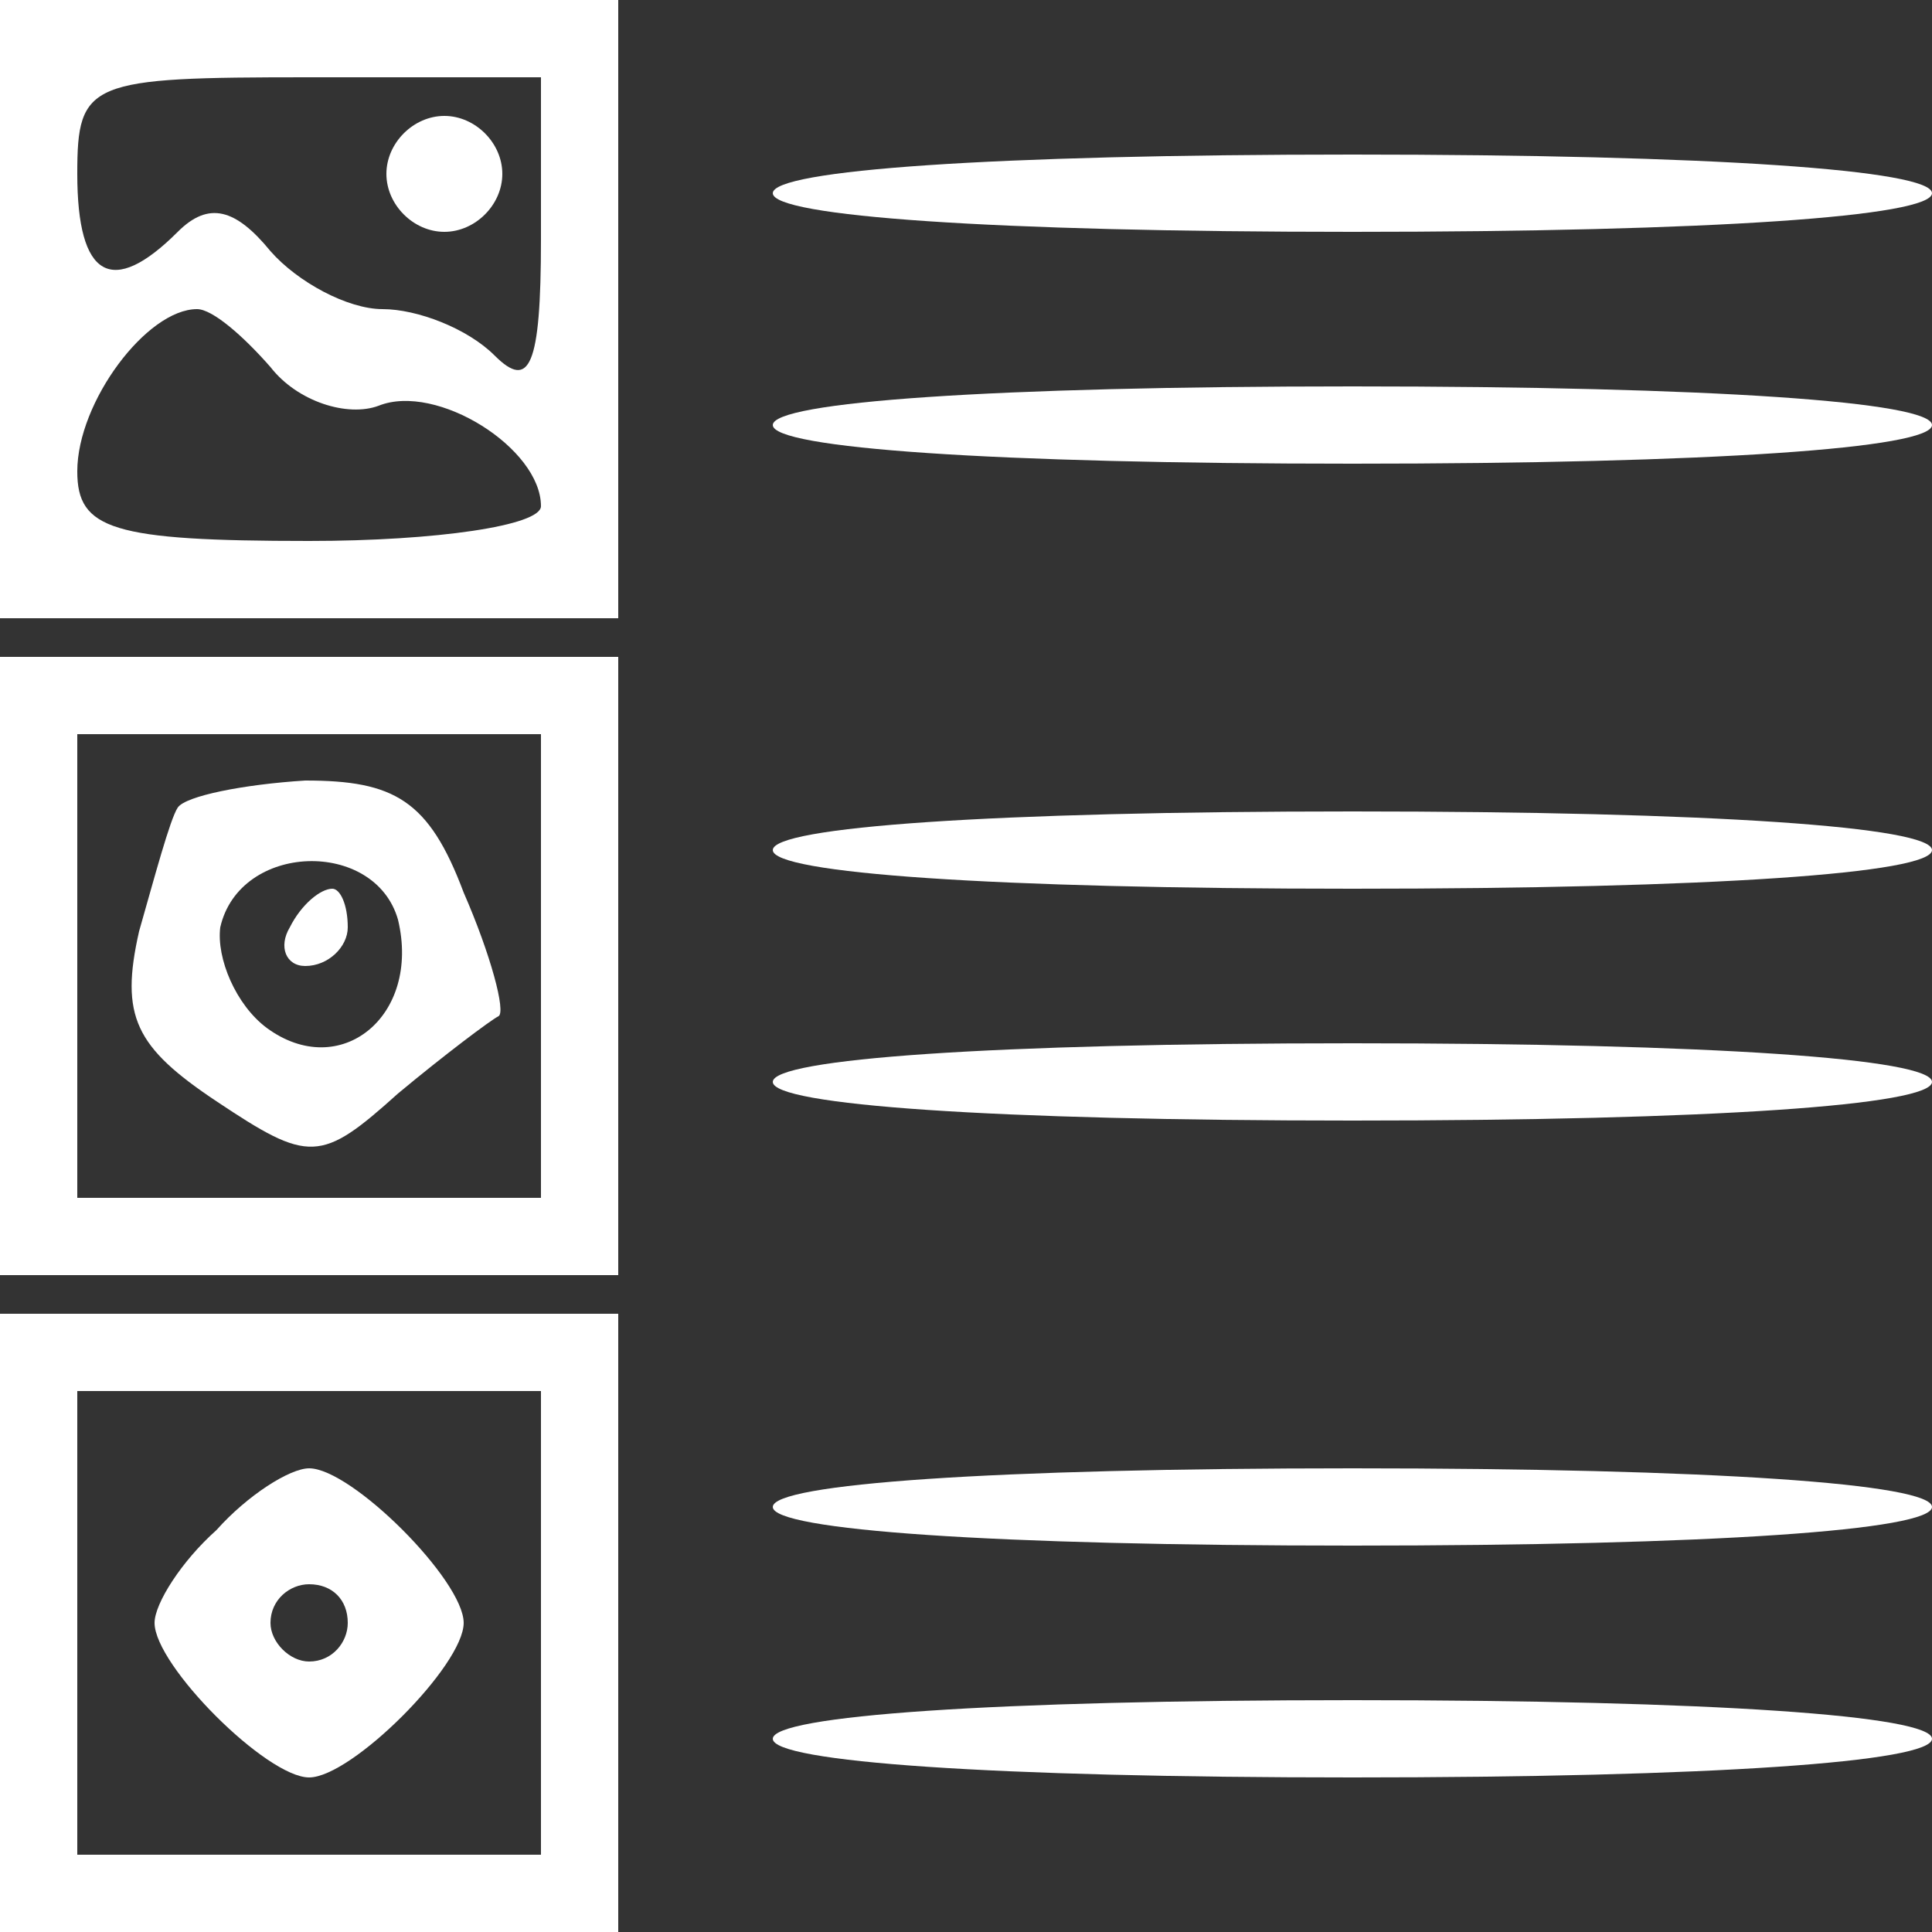<?xml version="1.0" standalone="no"?>
<!DOCTYPE svg PUBLIC "-//W3C//DTD SVG 20010904//EN"
 "http://www.w3.org/TR/2001/REC-SVG-20010904/DTD/svg10.dtd">
<svg version="1.0" xmlns="http://www.w3.org/2000/svg"
 width="50pt" height="50pt" viewBox="0 0 50 50"
 preserveAspectRatio="xMidYMid meet">

<rect x="0" y="0" width="50" height="50" fill="#333333" stroke="none"/>

<g transform="translate(0,50) scale(0.1,-0.1)"
fill="#ffff" stroke="none">
<path d="M0 420 l0 -80 80 0 80 0 0 80 0 80 -80 0 -80 0 0 -80z m140 18 c0
-33 -3 -39 -12 -30 -7 7 -20 12 -29 12 -9 0 -22 7 -29 15 -9 11 -16 13 -24 5
-17 -17 -26 -12 -26 15 0 24 3 25 60 25 l60 0 0 -42z m-70 -33 c7 -9 20 -13
28 -10 15 6 42 -11 42 -26 0 -5 -27 -9 -60 -9 -51 0 -60 3 -60 18 0 18 18 42
31 42 4 0 12 -7 19 -15z"/>
<path d="M100 455 c0 -8 7 -15 15 -15 8 0 15 7 15 15 0 8 -7 15 -15 15 -8 0
-15 -7 -15 -15z"/>
<path d="M200 450 c0 -6 57 -10 150 -10 93 0 150 4 150 10 0 6 -57 10 -150 10
-93 0 -150 -4 -150 -10z"/>
<path d="M200 390 c0 -6 57 -10 150 -10 93 0 150 4 150 10 0 6 -57 10 -150 10
-93 0 -150 -4 -150 -10z"/>
<path d="M0 250 l0 -80 80 0 80 0 0 80 0 80 -80 0 -80 0 0 -80z m140 0 l0 -60
-60 0 -60 0 0 60 0 60 60 0 60 0 0 -60z"/>
<path d="M46 291 c-2 -3 -6 -18 -10 -32 -5 -22 -1 -30 20 -44 24 -16 27 -16
47 2 12 10 24 19 26 20 2 1 -2 16 -9 32 -9 24 -18 29 -41 29 -16 -1 -31 -4
-33 -7z m57 -29 c6 -25 -15 -42 -34 -28 -8 6 -13 18 -12 26 5 22 40 23 46 2z"/>
<path d="M75 260 c-3 -5 -1 -10 4 -10 6 0 11 5 11 10 0 6 -2 10 -4 10 -3 0 -8
-4 -11 -10z"/>
<path d="M200 280 c0 -6 57 -10 150 -10 93 0 150 4 150 10 0 6 -57 10 -150 10
-93 0 -150 -4 -150 -10z"/>
<path d="M200 220 c0 -6 57 -10 150 -10 93 0 150 4 150 10 0 6 -57 10 -150 10
-93 0 -150 -4 -150 -10z"/>
<path d="M0 80 l0 -80 80 0 80 0 0 80 0 80 -80 0 -80 0 0 -80z m140 0 l0 -60
-60 0 -60 0 0 60 0 60 60 0 60 0 0 -60z"/>
<path d="M56 104 c-9 -8 -16 -19 -16 -24 0 -11 29 -40 40 -40 11 0 40 29 40
40 0 11 -29 40 -40 40 -5 0 -16 -7 -24 -16z m34 -24 c0 -5 -4 -10 -10 -10 -5
0 -10 5 -10 10 0 6 5 10 10 10 6 0 10 -4 10 -10z"/>
<path d="M200 110 c0 -6 57 -10 150 -10 93 0 150 4 150 10 0 6 -57 10 -150 10
-93 0 -150 -4 -150 -10z"/>
<path d="M200 50 c0 -6 57 -10 150 -10 93 0 150 4 150 10 0 6 -57 10 -150 10
-93 0 -150 -4 -150 -10z"/>
</g>
</svg>
